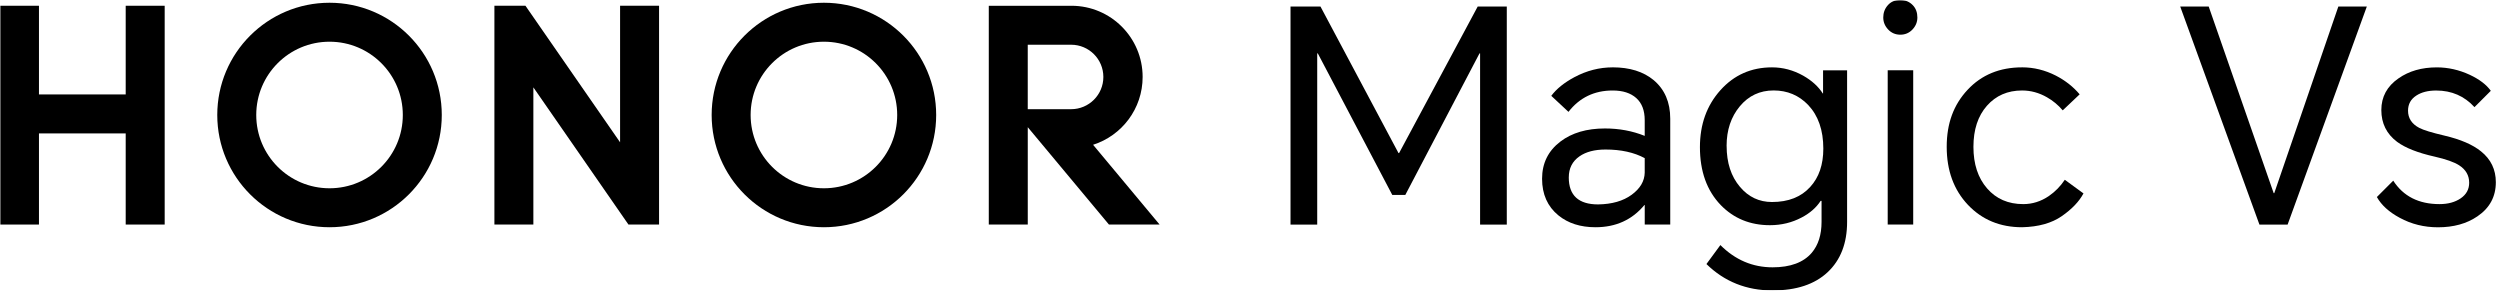 <?xml version="1.0" encoding="UTF-8"?>
<svg width="1429px" height="167px" viewBox="0 0 1429 167" version="1.1" xmlns="http://www.w3.org/2000/svg" xmlns:xlink="http://www.w3.org/1999/xlink">
    <title>kv-pdtname (1)</title>
    <defs>
        <rect id="path-1" x="0" y="0" width="1429" height="166.02"></rect>
        <rect id="path-3" x="0" y="0" width="1429" height="166.02"></rect>
    </defs>
    <g id="页面-1" stroke="none" stroke-width="1" fill="none" fill-rule="evenodd">
        <g id="kv-pdtname-(1)">
            <g id="Clipped">
                <mask id="mask-2" fill="white">
                    <use xlink:href="#path-1"></use>
                </mask>
                <g id="矩形"></g>
                <g id="编组" mask="url(#mask-2)">
                    <polygon id="路径" fill="#000000" fill-rule="nonzero" points="754.78 3.73 799.38 87.5 799.72 87.5 844.66 3.73 861.28 3.73 861.28 128.37 846.02 128.37 846.02 30.52 845.68 30.52 803.28 111.41 795.82 111.41 753.26 30.52 752.92 30.52 752.92 128.37 737.66 128.37 737.66 3.73"></polygon>
                    <g id="Clipped">
                        <mask id="mask-4" fill="white">
                            <use xlink:href="#path-3"></use>
                        </mask>
                        <g id="矩形"></g>
                        <g id="编组" mask="url(#mask-4)" fill="#000000" fill-rule="nonzero">
                            <g transform="translate(0, -0.01)">
                                <path d="M921.81,38.5 C931.53,38.5 939.33,40.93 945.21,45.79 C951.54,51.11 954.71,58.45 954.71,67.83 L954.71,128.37 L940.13,128.37 L940.13,117.18 L939.96,117.18 C932.95,125.66 923.62,129.9 911.98,129.9 C903.39,129.9 896.32,127.64 890.78,123.12 C884.56,118.03 881.45,111.05 881.45,102.18 C881.45,93.31 884.95,86.22 891.96,80.9 C898.51,75.93 906.99,73.44 917.4,73.44 C925.54,73.44 933.11,74.86 940.12,77.68 L940.12,68.69 C940.12,63.15 938.51,58.94 935.29,56.06 C932.07,53.18 927.57,51.74 921.81,51.74 C911.3,51.74 902.87,55.81 896.54,63.95 L886.71,54.79 C889.65,50.83 894.06,47.27 899.94,44.11 C906.95,40.38 914.24,38.51 921.81,38.51 M896.71,101.42 C896.71,111.71 902.31,116.85 913.5,116.85 C921.41,116.74 927.8,114.9 932.66,111.34 C937.52,107.78 940.01,103.57 940.12,98.71 L940.12,90.4 C934.02,87.12 926.55,85.48 917.74,85.48 C911.52,85.48 906.55,86.78 902.82,89.38 C898.75,92.21 896.72,96.22 896.72,101.42" id="形状"></path>
                                <path d="M1013.22,166.03 C998.3,166.03 985.69,161 975.4,150.94 L983.37,140.09 C991.85,148.57 1001.79,152.81 1013.22,152.81 C1023.39,152.81 1030.86,150.04 1035.6,144.5 C1039.33,140.09 1041.2,134.21 1041.2,126.86 L1041.2,114.82 L1040.69,114.82 C1038.2,118.66 1034.59,121.83 1029.84,124.32 C1024.3,127.26 1018.25,128.73 1011.7,128.73 C1000.39,128.73 991.01,124.88 983.55,117.2 C975.63,108.95 971.68,97.93 971.68,84.13 C971.68,71.13 975.58,60.27 983.38,51.57 C991.18,42.87 1001.02,38.51 1012.89,38.51 C1019.11,38.51 1025.04,40.09 1030.7,43.26 C1035.67,46.09 1039.4,49.48 1041.89,53.43 L1042.06,53.43 L1042.06,40.2 L1055.8,40.2 L1055.8,126.85 C1055.8,139.06 1052.09,148.64 1044.69,155.59 C1037.28,162.54 1026.8,166.02 1013.23,166.02 M986.94,83.43 C986.94,93.04 989.48,100.84 994.57,106.83 C999.43,112.6 1005.53,115.48 1012.88,115.48 C1022.26,115.48 1029.55,112.6 1034.75,106.83 C1039.72,101.4 1042.21,94.11 1042.21,84.95 C1042.21,74.44 1039.33,66.13 1033.56,60.02 C1028.24,54.48 1021.66,51.71 1013.8,51.71 C1005.94,51.71 999.49,54.74 994.47,60.78 C989.44,66.83 986.92,74.38 986.92,83.42" id="形状"></path>
                                <path d="M1076.47,10.01 C1076.47,7.3 1077.34,4.95 1079.1,2.97 C1080.85,0.99 1083.19,4.88498131e-15 1086.14,4.88498131e-15 C1089.09,4.88498131e-15 1091.51,1.02 1093.43,3.05 C1095.13,4.86 1095.97,7.18 1095.97,10 C1095.97,12.6 1095.04,14.89 1093.17,16.87 C1091.3,18.85 1088.98,19.84 1086.22,19.84 C1083.46,19.84 1081.13,18.85 1079.27,16.87 C1077.4,14.89 1076.47,12.61 1076.47,10 M1079.01,40.19 L1093.59,40.19 L1093.59,128.37 L1079.01,128.37 L1079.01,40.2 L1079.01,40.19 Z" id="形状"></path>
                                <path d="M1155.83,38.5 C1162.5,38.5 1168.95,40.08 1175.16,43.25 C1180.59,46.07 1185.1,49.63 1188.73,53.93 L1179.06,63.09 C1176.46,60.04 1173.46,57.55 1170.07,55.63 C1165.55,53.03 1160.8,51.73 1155.82,51.73 C1147.57,51.73 1140.87,54.64 1135.73,60.46 C1130.59,66.28 1128.01,74.11 1128.01,83.95 C1128.01,93.79 1130.61,101.7 1135.81,107.69 C1141.01,113.69 1147.91,116.68 1156.5,116.68 C1161.7,116.68 1166.56,115.15 1171.08,112.1 C1174.7,109.61 1177.75,106.5 1180.24,102.77 L1190.92,110.57 C1188.43,115.21 1184.31,119.53 1178.54,123.54 C1172.77,127.56 1165.2,129.68 1155.82,129.9 C1143.27,129.9 1132.96,125.63 1124.87,117.1 C1116.79,108.56 1112.74,97.51 1112.74,83.95 C1112.74,70.39 1116.73,59.84 1124.7,51.31 C1132.67,42.78 1143.04,38.51 1155.82,38.51" id="路径"></path>
                                <polygon id="路径" points="1291.49 128.38 1246.21 3.74 1262.49 3.74 1299.63 110.4 1299.97 110.4 1336.6 3.74 1352.88 3.74 1307.6 128.38"></polygon>
                                <path d="M1367.97,103.28 C1373.74,112.21 1382.55,116.68 1394.42,116.68 C1399.28,116.68 1403.32,115.58 1406.55,113.37 C1409.77,111.16 1411.38,108.2 1411.38,104.47 C1411.38,100.28 1409.46,96.95 1405.61,94.47 C1402.78,92.66 1398.15,91.02 1391.7,89.55 C1382.09,87.4 1374.91,84.58 1370.16,81.07 C1364.17,76.55 1361.17,70.5 1361.17,62.93 C1361.17,55.36 1364.45,49.31 1371.01,44.79 C1377,40.6 1384.29,38.52 1392.88,38.52 C1399.32,38.52 1405.6,39.94 1411.7,42.76 C1417.24,45.36 1421.25,48.41 1423.74,51.92 L1414.41,61.25 C1408.64,54.92 1401.35,51.75 1392.54,51.75 C1387.9,51.75 1384.11,52.71 1381.18,54.63 C1378.01,56.67 1376.43,59.55 1376.43,63.28 C1376.43,67.58 1378.57,70.86 1382.87,73.12 C1385.24,74.37 1390.05,75.83 1397.28,77.53 C1406.44,79.68 1413.39,82.68 1418.14,86.52 C1423.79,91.04 1426.62,96.93 1426.62,104.16 C1426.62,112.41 1423.11,118.91 1416.11,123.66 C1410.01,127.84 1402.49,129.93 1393.56,129.93 C1385.64,129.93 1378.35,128.13 1371.68,124.5 C1365.58,121.22 1361.22,117.27 1358.62,112.63 L1367.95,103.3 L1367.97,103.28 Z" id="路径"></path>
                                <polygon id="路径" points="71.85 3.3 94.13 3.3 94.13 128.36 71.85 128.36 71.85 76.27 22.27 76.27 22.27 128.36 0 128.36 0 3.3 22.27 3.3 22.27 53.99 71.85 53.99"></polygon>
                                <polygon id="路径" points="354.44 81.35 300.35 3.3 282.6 3.3 282.6 128.36 304.87 128.36 304.87 49.94 359.22 128.36 376.72 128.36 376.72 3.3 354.44 3.3"></polygon>
                                <path d="M470.95,1.58 C435.51,1.58 406.78,30.31 406.78,65.74 C406.78,101.17 435.51,129.9 470.95,129.9 C506.39,129.9 535.12,101.17 535.12,65.74 C535.12,30.31 506.39,1.58 470.95,1.58 M470.95,107.63 C447.81,107.63 429.06,88.88 429.06,65.74 C429.06,42.6 447.81,23.85 470.95,23.85 C494.09,23.85 512.84,42.6 512.84,65.74 C512.84,88.88 494.09,107.63 470.95,107.63" id="形状"></path>
                                <path d="M624.8,82.77 C641.23,77.54 653.13,62.15 653.13,44 C653.13,21.56 634.97,3.37 612.55,3.31 L565.19,3.31 L565.19,128.37 L587.47,128.37 L587.47,72.71 L633.88,128.37 L662.83,128.37 L624.81,82.77 L624.8,82.77 Z M587.46,62.42 L587.46,25.58 L612.27,25.58 C622.44,25.58 630.68,33.82 630.68,44 C630.68,54.18 622.43,62.42 612.26,62.42 L587.46,62.42 Z" id="形状"></path>
                                <path d="M188.36,1.58 C152.92,1.58 124.19,30.31 124.19,65.74 C124.19,101.17 152.92,129.9 188.36,129.9 C223.8,129.9 252.52,101.17 252.52,65.74 C252.52,30.31 223.8,1.58 188.36,1.58 M188.36,107.63 C165.22,107.63 146.47,88.88 146.47,65.74 C146.47,42.6 165.22,23.85 188.36,23.85 C211.5,23.85 230.25,42.6 230.25,65.74 C230.25,88.88 211.5,107.63 188.36,107.63" id="形状"></path>
                            </g>
                        </g>
                    </g>
                </g>
            </g>
            <rect id="矩形" x="0" y="0" width="1428.35" height="128.83"></rect>
        </g>
    </g>
</svg>
